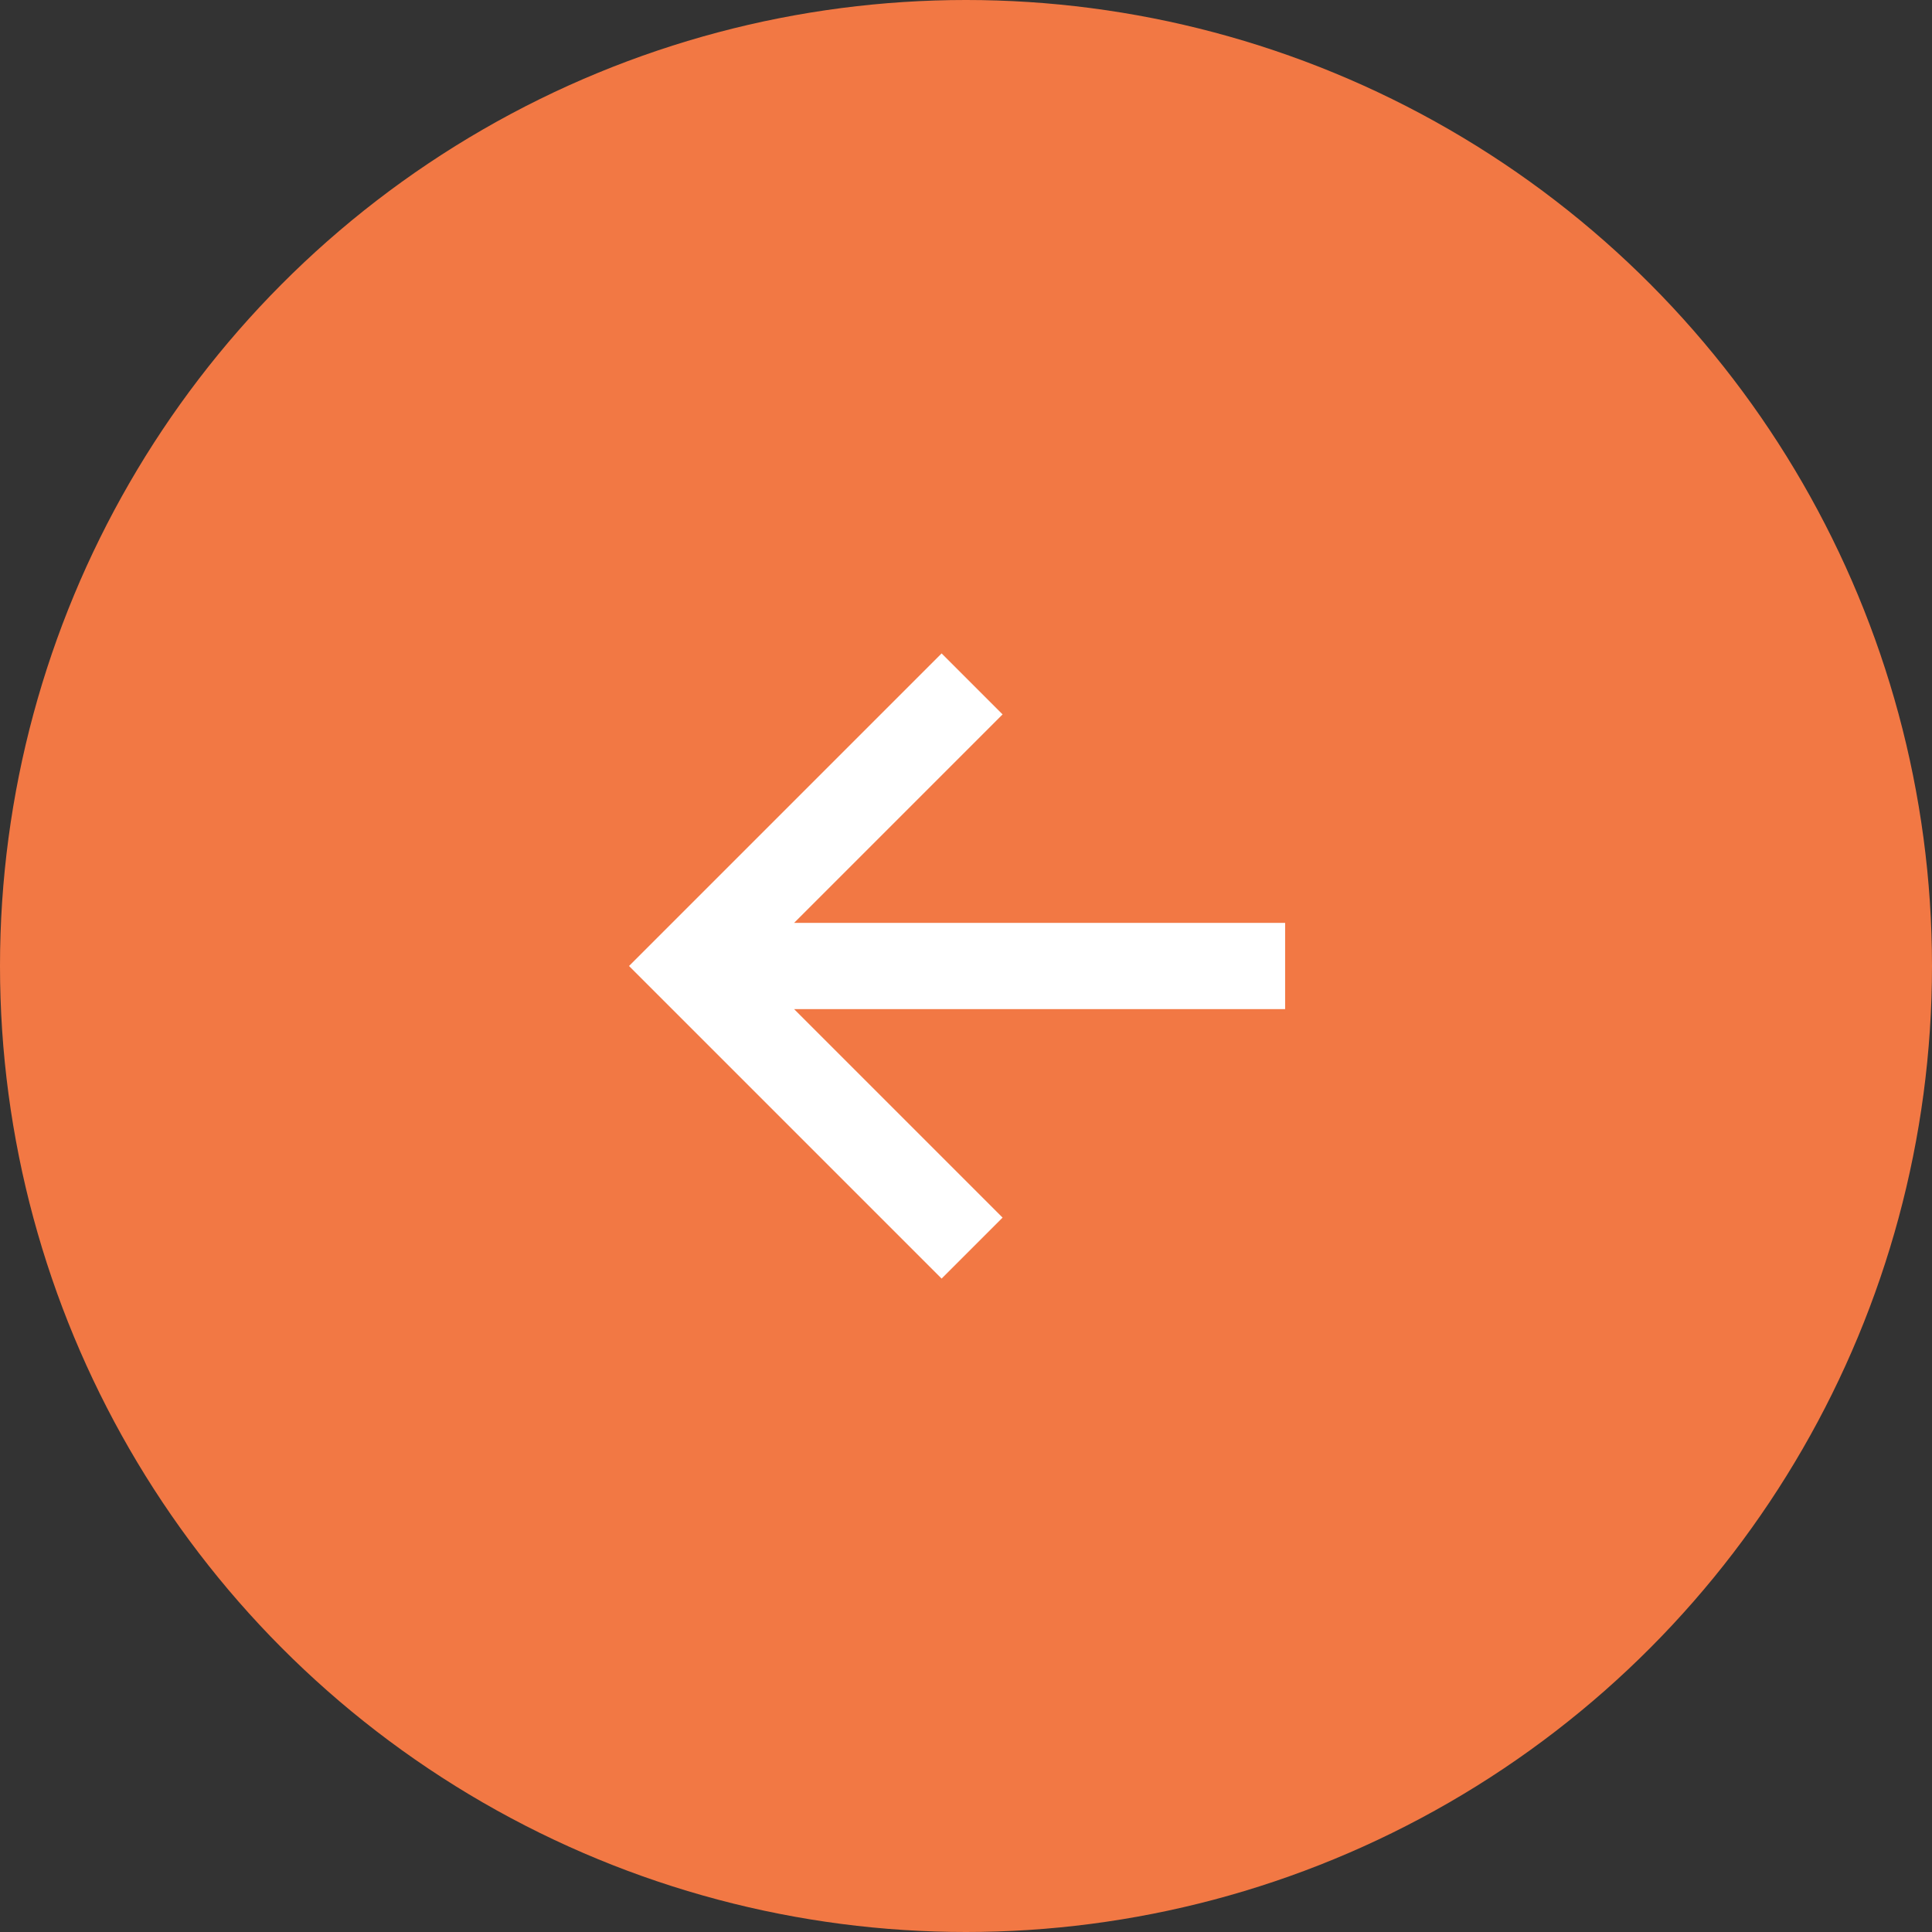 <?xml version="1.0" encoding="UTF-8"?> <svg xmlns="http://www.w3.org/2000/svg" width="56" height="56" viewBox="0 0 56 56" fill="none"><rect x="0" y="0" width="56" height="56" fill="#333333" stroke="none"/> <circle cx="28" cy="28" r="28" fill="#F27844"></circle> <path fill-rule="evenodd" clip-rule="evenodd" d="M22.414 29L28.707 35.293L27.293 36.707L18.586 28L27.293 19.293L28.707 20.707L22.414 27H37V29H22.414Z" fill="white" stroke="white" stroke-width="0.5"></path> </svg> 